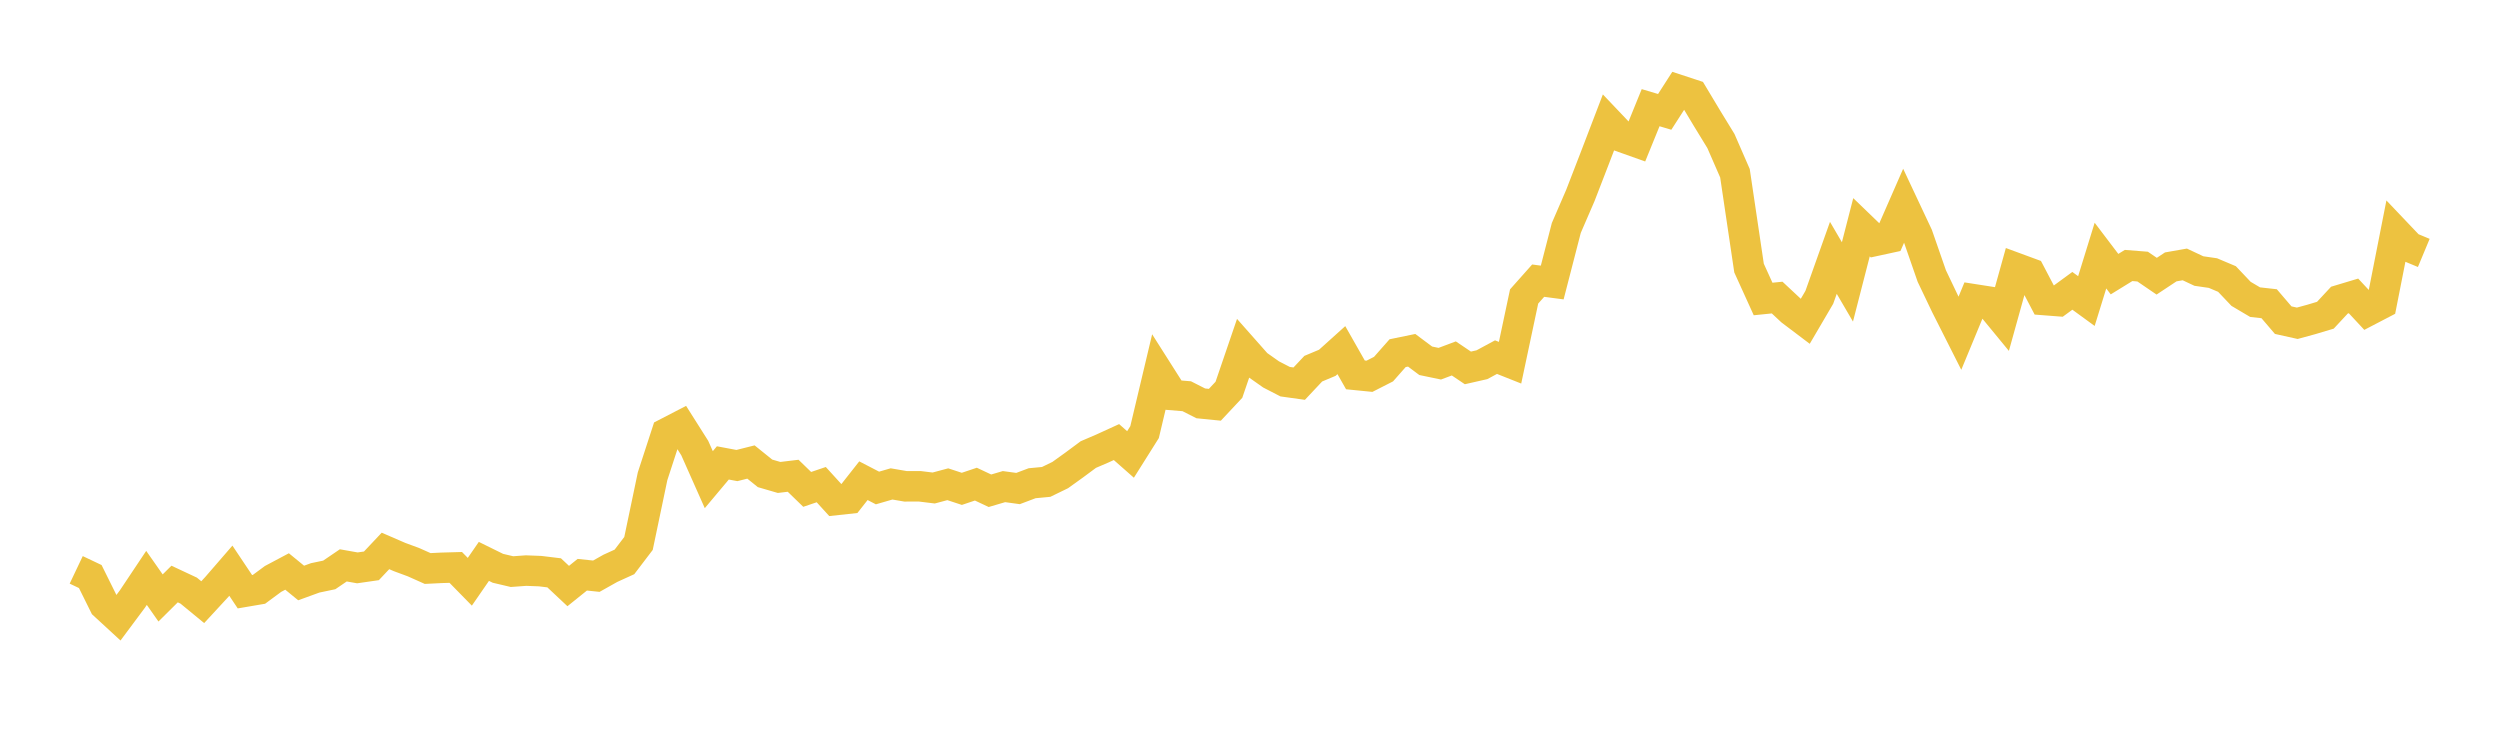 <svg width="164" height="48" xmlns="http://www.w3.org/2000/svg" xmlns:xlink="http://www.w3.org/1999/xlink"><path fill="none" stroke="rgb(237,194,64)" stroke-width="2" d="M5,37.383L5.922,37.821L6.844,39.681L7.766,40.53L8.689,39.291L9.611,37.91L10.533,39.226L11.455,38.312L12.377,38.744L13.299,39.502L14.222,38.503L15.144,37.438L16.066,38.817L16.988,38.66L17.91,37.979L18.832,37.489L19.754,38.244L20.677,37.908L21.599,37.715L22.521,37.088L23.443,37.252L24.365,37.119L25.287,36.141L26.21,36.541L27.132,36.882L28.054,37.294L28.976,37.249L29.898,37.223L30.82,38.164L31.743,36.827L32.665,37.281L33.587,37.498L34.509,37.431L35.431,37.466L36.353,37.578L37.275,38.444L38.198,37.702L39.12,37.799L40.042,37.281L40.964,36.861L41.886,35.65L42.808,31.245L43.731,28.412L44.653,27.935L45.575,29.392L46.497,31.466L47.419,30.367L48.341,30.54L49.263,30.308L50.186,31.052L51.108,31.321L52.03,31.21L52.952,32.104L53.874,31.792L54.796,32.805L55.719,32.705L56.641,31.534L57.563,32.012L58.485,31.745L59.407,31.903L60.329,31.9L61.251,32.013L62.174,31.766L63.096,32.069L64.018,31.759L64.94,32.193L65.862,31.922L66.784,32.048L67.707,31.7L68.629,31.613L69.551,31.164L70.473,30.502L71.395,29.818L72.317,29.422L73.24,29L74.162,29.812L75.084,28.346L76.006,24.465L76.928,25.917L77.85,25.993L78.772,26.461L79.695,26.553L80.617,25.569L81.539,22.87L82.461,23.912L83.383,24.562L84.305,25.038L85.228,25.167L86.15,24.186L87.072,23.799L87.994,22.969L88.916,24.592L89.838,24.684L90.76,24.214L91.683,23.168L92.605,22.978L93.527,23.667L94.449,23.859L95.371,23.513L96.293,24.135L97.216,23.925L98.138,23.428L99.06,23.794L99.982,19.448L100.904,18.411L101.826,18.533L102.749,14.955L103.671,12.823L104.593,10.439L105.515,8.032L106.437,9.002L107.359,9.33L108.281,7.064L109.204,7.339L110.126,5.903L111.048,6.206L111.97,7.743L112.892,9.25L113.814,11.365L114.737,17.585L115.659,19.614L116.581,19.52L117.503,20.381L118.425,21.078L119.347,19.505L120.269,16.914L121.192,18.493L122.114,14.908L123.036,15.797L123.958,15.597L124.88,13.49L125.802,15.451L126.725,18.107L127.647,20.037L128.569,21.862L129.491,19.634L130.413,19.778L131.335,20.899L132.257,17.584L133.18,17.924L134.102,19.682L135.024,19.753L135.946,19.078L136.868,19.75L137.79,16.767L138.713,17.984L139.635,17.416L140.557,17.489L141.479,18.119L142.401,17.508L143.323,17.346L144.246,17.78L145.168,17.914L146.09,18.303L147.012,19.275L147.934,19.821L148.856,19.924L149.778,21.002L150.701,21.207L151.623,20.955L152.545,20.679L153.467,19.688L154.389,19.411L155.311,20.401L156.234,19.92L157.156,15.239L158.078,16.208L159,16.592"></path></svg>